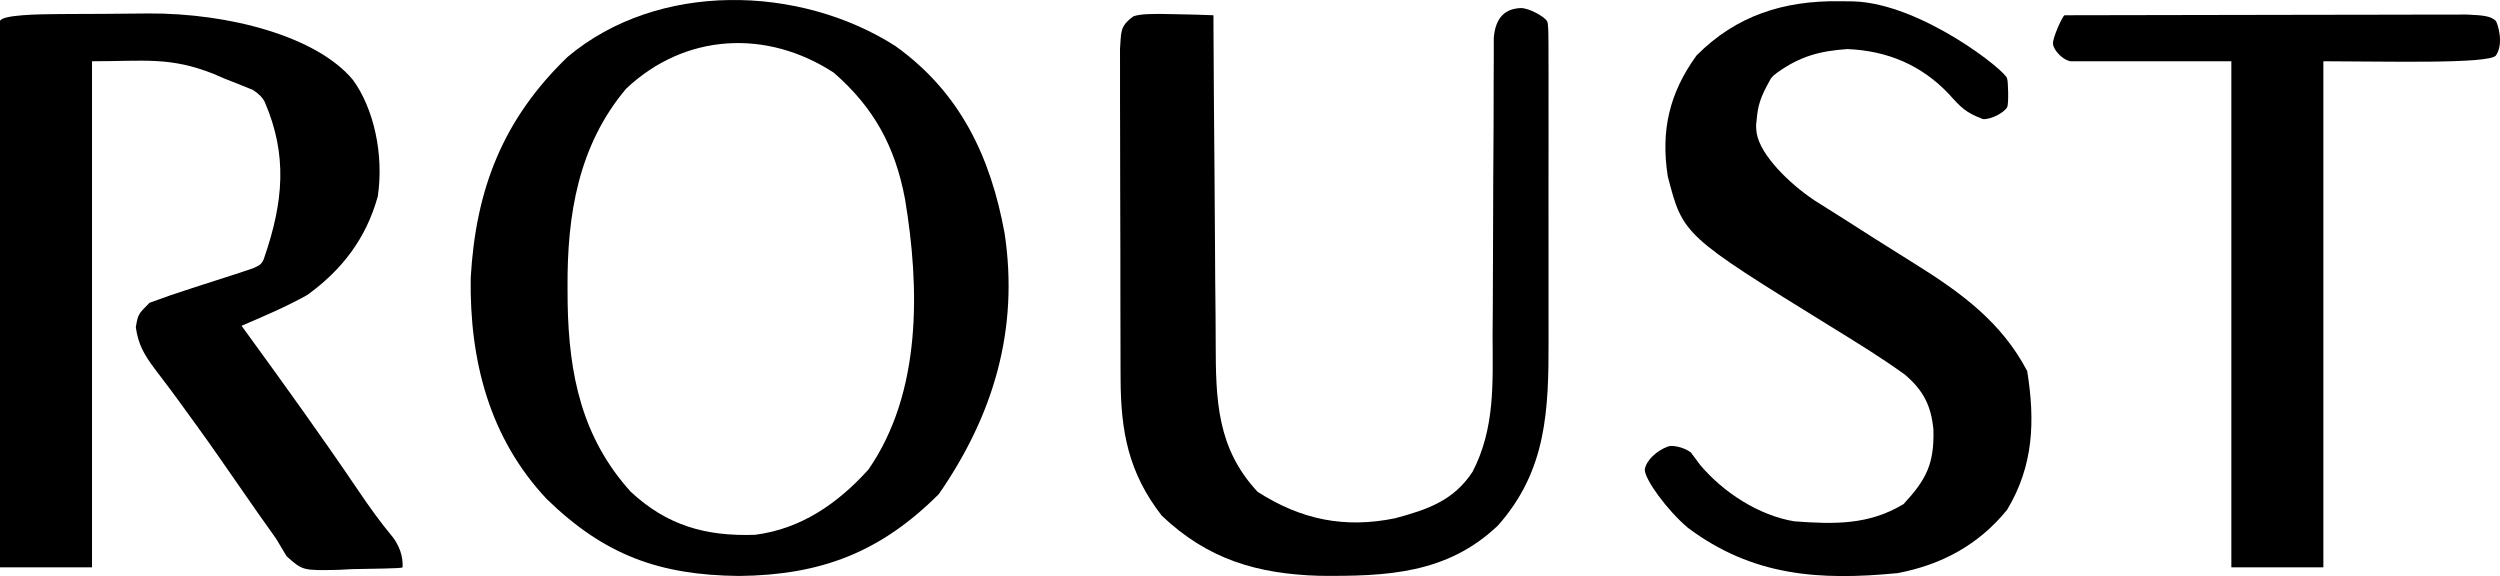 <?xml version="1.0" encoding="UTF-8" standalone="no"?>
<svg
   version="1.1"
   width="434.714"
   height="100.172"
   id="svg5"
   xmlns="http://www.w3.org/2000/svg"
   xmlns:svg="http://www.w3.org/2000/svg">
  <defs
     id="defs5" />
  <path
     d="m 10.156,2.449 2.475,-0.017 c 1.735,-0.009 3.47,-0.016 5.205,-0.02 2.625,-0.01 5.249,-0.041 7.874,-0.072 14.147,-0.091 29.426,4.02 35.664,11.563 3.609,4.94 5.402,12.918 4.32,20.234 -2.014,7.285 -6.2,12.79 -12.277,17.164 C 49.737,53.358 45.872,54.988 42,56.652 l 1.019,1.398 c 6.582,9.046 13.108,18.118 19.377,27.385 1.884,2.774 3.758,5.4 5.913,7.979 C 70,95.652 70.054,97.731 70,98.652 c -0.111,0.227 -5.83,0.234 -8.75,0.312 l -2.5,0.127 c -6.119,0.123 -6.119,0.123 -8.914,-2.369 L 48,93.652 C 46.974,92.19 45.939,90.733 44.898,89.281 43.722,87.594 42.548,85.905 41.375,84.215 36.2,76.749 36.2,76.749 30.859,69.402 L 29.448,67.494 C 28.59,66.34 27.723,65.193 26.845,64.055 25.055,61.633 24.035,59.906 23.617,56.898 24,54.652 24,54.652 26,52.652 c 2.473,-0.92 4.925,-1.766 7.438,-2.562 l 2.064,-0.67 C 37.333,48.826 39.166,48.239 41,47.652 l 3,-1 c 0.735,-0.412 1.572,-0.439 2,-2 3.239,-9.462 4.065,-17.666 0,-27 -0.354,-0.695 -1.01,-1.363 -2,-2 -1.655,-0.694 -3.326,-1.351 -5,-2 L 37.156,12.851 C 29.479,9.829 25.263,10.652 16,10.652 v 88 H 0 V 3.652 C 0.355,2.573 6.651,2.468 10.156,2.449 Z"
     fill="#FFFFFF"
     id="path1"
     style="fill:#000000" />
  <path
     d="m 155.684,7.996 c 11.259,8.05 16.567,19.229 19.007,32.598 2.51,16.714 -1.943,31.603 -11.432,45.308 C 153.082,96.08 142.704,100.002 128.5,100.152 114.598,100.005 105.082,96.506 95.066,86.773 85.071,76.133 81.65,62.664 81.848,48.351 82.724,32.828 87.472,20.721 98.687,9.902 114.402,-3.322 139.043,-2.629 155.684,7.996 Z M 108.855,15.441 C 100.53,25.361 98.606,37.423 98.687,49.965 l 0.017,2.773 c 0.22,12.367 2.458,23.339 10.959,32.759 6.319,5.886 13.047,7.784 21.602,7.5 7.997,-1.005 14.412,-5.441 19.734,-11.344 9.317,-13.407 8.942,-31.65 6.367,-47.06 C 155.65,25.511 152.005,18.757 145,12.652 133.346,5.03 119.097,5.752 108.855,15.441 Z"
     fill="#FFFFFF"
     id="path2"
     style="fill:#000000" />
  <path
     d="m 264.5,1.402 c 1.426,0.033 3.932,1.411 4.5,2.25 0.276,0.315 0.265,2.919 0.259,6.418 l 0.011,1.996 c 0.009,2.186 0.003,4.372 -0.004,6.558 10e-4,1.523 0.003,3.045 0.006,4.568 0.003,3.199 -10e-4,6.397 -0.011,9.596 -0.011,4.08 -0.005,8.159 0.007,12.239 0.007,3.149 0.005,6.299 -2.6e-4,9.448 -10e-4,1.503 2.8e-4,3.005 0.005,4.508 0.03,12.29 -0.301,22.787 -8.769,32.36 -8.843,8.461 -19.43,8.885 -31.076,8.781 C 218.6,99.8 209.979,97.254 202,89.652 196.252,82.24 194.885,75.104 194.855,65.868 l -0.01,-1.968 c -0.009,-2.128 -0.011,-4.256 -0.013,-6.384 -0.003,-1.486 -0.007,-2.973 -0.01,-4.459 -0.006,-3.106 -0.008,-6.212 -0.007,-9.317 1e-4,-3.981 -0.014,-7.963 -0.031,-11.944 -0.011,-3.065 -0.013,-6.13 -0.013,-9.195 -10e-4,-1.468 -0.006,-2.937 -0.013,-4.405 -0.01,-2.049 -0.007,-4.097 -9e-4,-6.146 l -0.004,-3.532 C 195,5.652 194.609,4.614 197.108,2.826 198.318,2.425 200.258,2.359 204.125,2.465 l 3.883,0.082 2.992,0.105 0.011,2.635 c 0.038,8.224 0.095,16.447 0.173,24.671 0.039,4.227 0.072,8.454 0.087,12.681 0.015,4.085 0.05,8.17 0.097,12.255 0.015,1.553 0.023,3.106 0.024,4.658 0.011,9.978 0.201,18.385 7.296,25.975 7.543,4.839 15.132,6.4 23.926,4.586 5.584,-1.506 10.155,-3.048 13.45,-8.087 3.913,-7.56 3.504,-15.425 3.475,-23.714 0.01,-1.574 0.022,-3.148 0.036,-4.723 0.032,-4.117 0.043,-8.234 0.047,-12.352 0.009,-6.614 0.044,-13.228 0.092,-19.841 0.013,-2.308 0.012,-4.615 0.01,-6.923 0.007,-1.406 0.014,-2.813 0.021,-4.219 l 0.004,-3.726 C 260.072,2.829 261.92,1.478 264.5,1.402 Z"
     fill="#FFFFFF"
     id="path3"
     style="fill:#000000" />
  <path
     d="m 319.875,0.215 2.392,0.025 C 334.093,0.582 349.011,12.497 349,13.652 c 0.196,0.33 0.315,4.605 0,5 -0.362,0.785 -2.597,2.13 -4.188,2.062 -3.01,-1.137 -3.843,-2.035 -5.938,-4.375 C 334.08,11.295 328.208,8.837 321.246,8.531 316.419,8.869 312.991,9.784 309,12.652 c -0.421,0.381 -0.842,0.522 -1.264,1.35 -1.602,2.876 -2.084,4.288 -2.296,7.01 -0.148,0.77 -0.06,1.538 0.036,2.226 0.688,3.758 5.524,8.572 9.965,11.562 1.701,1.085 3.408,2.16 5.121,3.227 1.798,1.148 3.596,2.297 5.395,3.445 2.335,1.476 4.672,2.949 7.017,4.409 7.977,4.972 15.088,10.139 19.526,18.646 1.387,8.666 1.123,16.451 -3.5,24.125 -4.952,6.083 -11.353,9.538 -19,11 -13.655,1.341 -25.252,0.537 -36.5,-7.875 -3.648,-3.093 -7.505,-8.414 -7.5,-10.125 0.257,-1.648 2.11,-3.295 4,-4 0.665,-0.293 2.614,0.014 4,1 l 1.625,2.188 c 4.016,4.756 10.136,8.767 16.375,9.812 6.949,0.51 12.941,0.661 19,-3 3.977,-4.291 5.345,-7.003 5.195,-12.918 -0.393,-4.193 -1.734,-6.832 -4.953,-9.586 -4.121,-2.98 -8.446,-5.626 -12.773,-8.293 C 292.656,40.906 292.656,40.906 290,30.652 c -1.234,-7.955 0.268,-14.469 5,-21 6.91,-6.984 15.239,-9.569 24.875,-9.437 z"
     fill="#FFFFFF"
     id="path4"
     style="fill:#000000" />
  <path
     d="m 359,2.652 c 9.483,-0.023 18.967,-0.041 28.45,-0.052 4.403,-0.005 8.806,-0.012 13.21,-0.024 4.247,-0.011 8.494,-0.017 12.741,-0.019 1.623,-0.002 3.246,-0.005 4.868,-0.011 2.268,-0.007 4.535,-0.008 6.803,-0.008 l 3.916,-0.007 c 3.012,0.12 4.193,0.304 5.012,1.12 0.279,0.403 1.456,3.878 0,6 -1.155,1.529 -19.994,1 -30,1 v 88 h -16 v -88 h -28 c -1.639,-0.361 -3.003,-2.202 -3,-3 -0.209,-0.797 1.632,-4.882 2,-5 z"
     fill="#FFFFFF"
     id="path5"
     style="fill:#000000" />
</svg>

